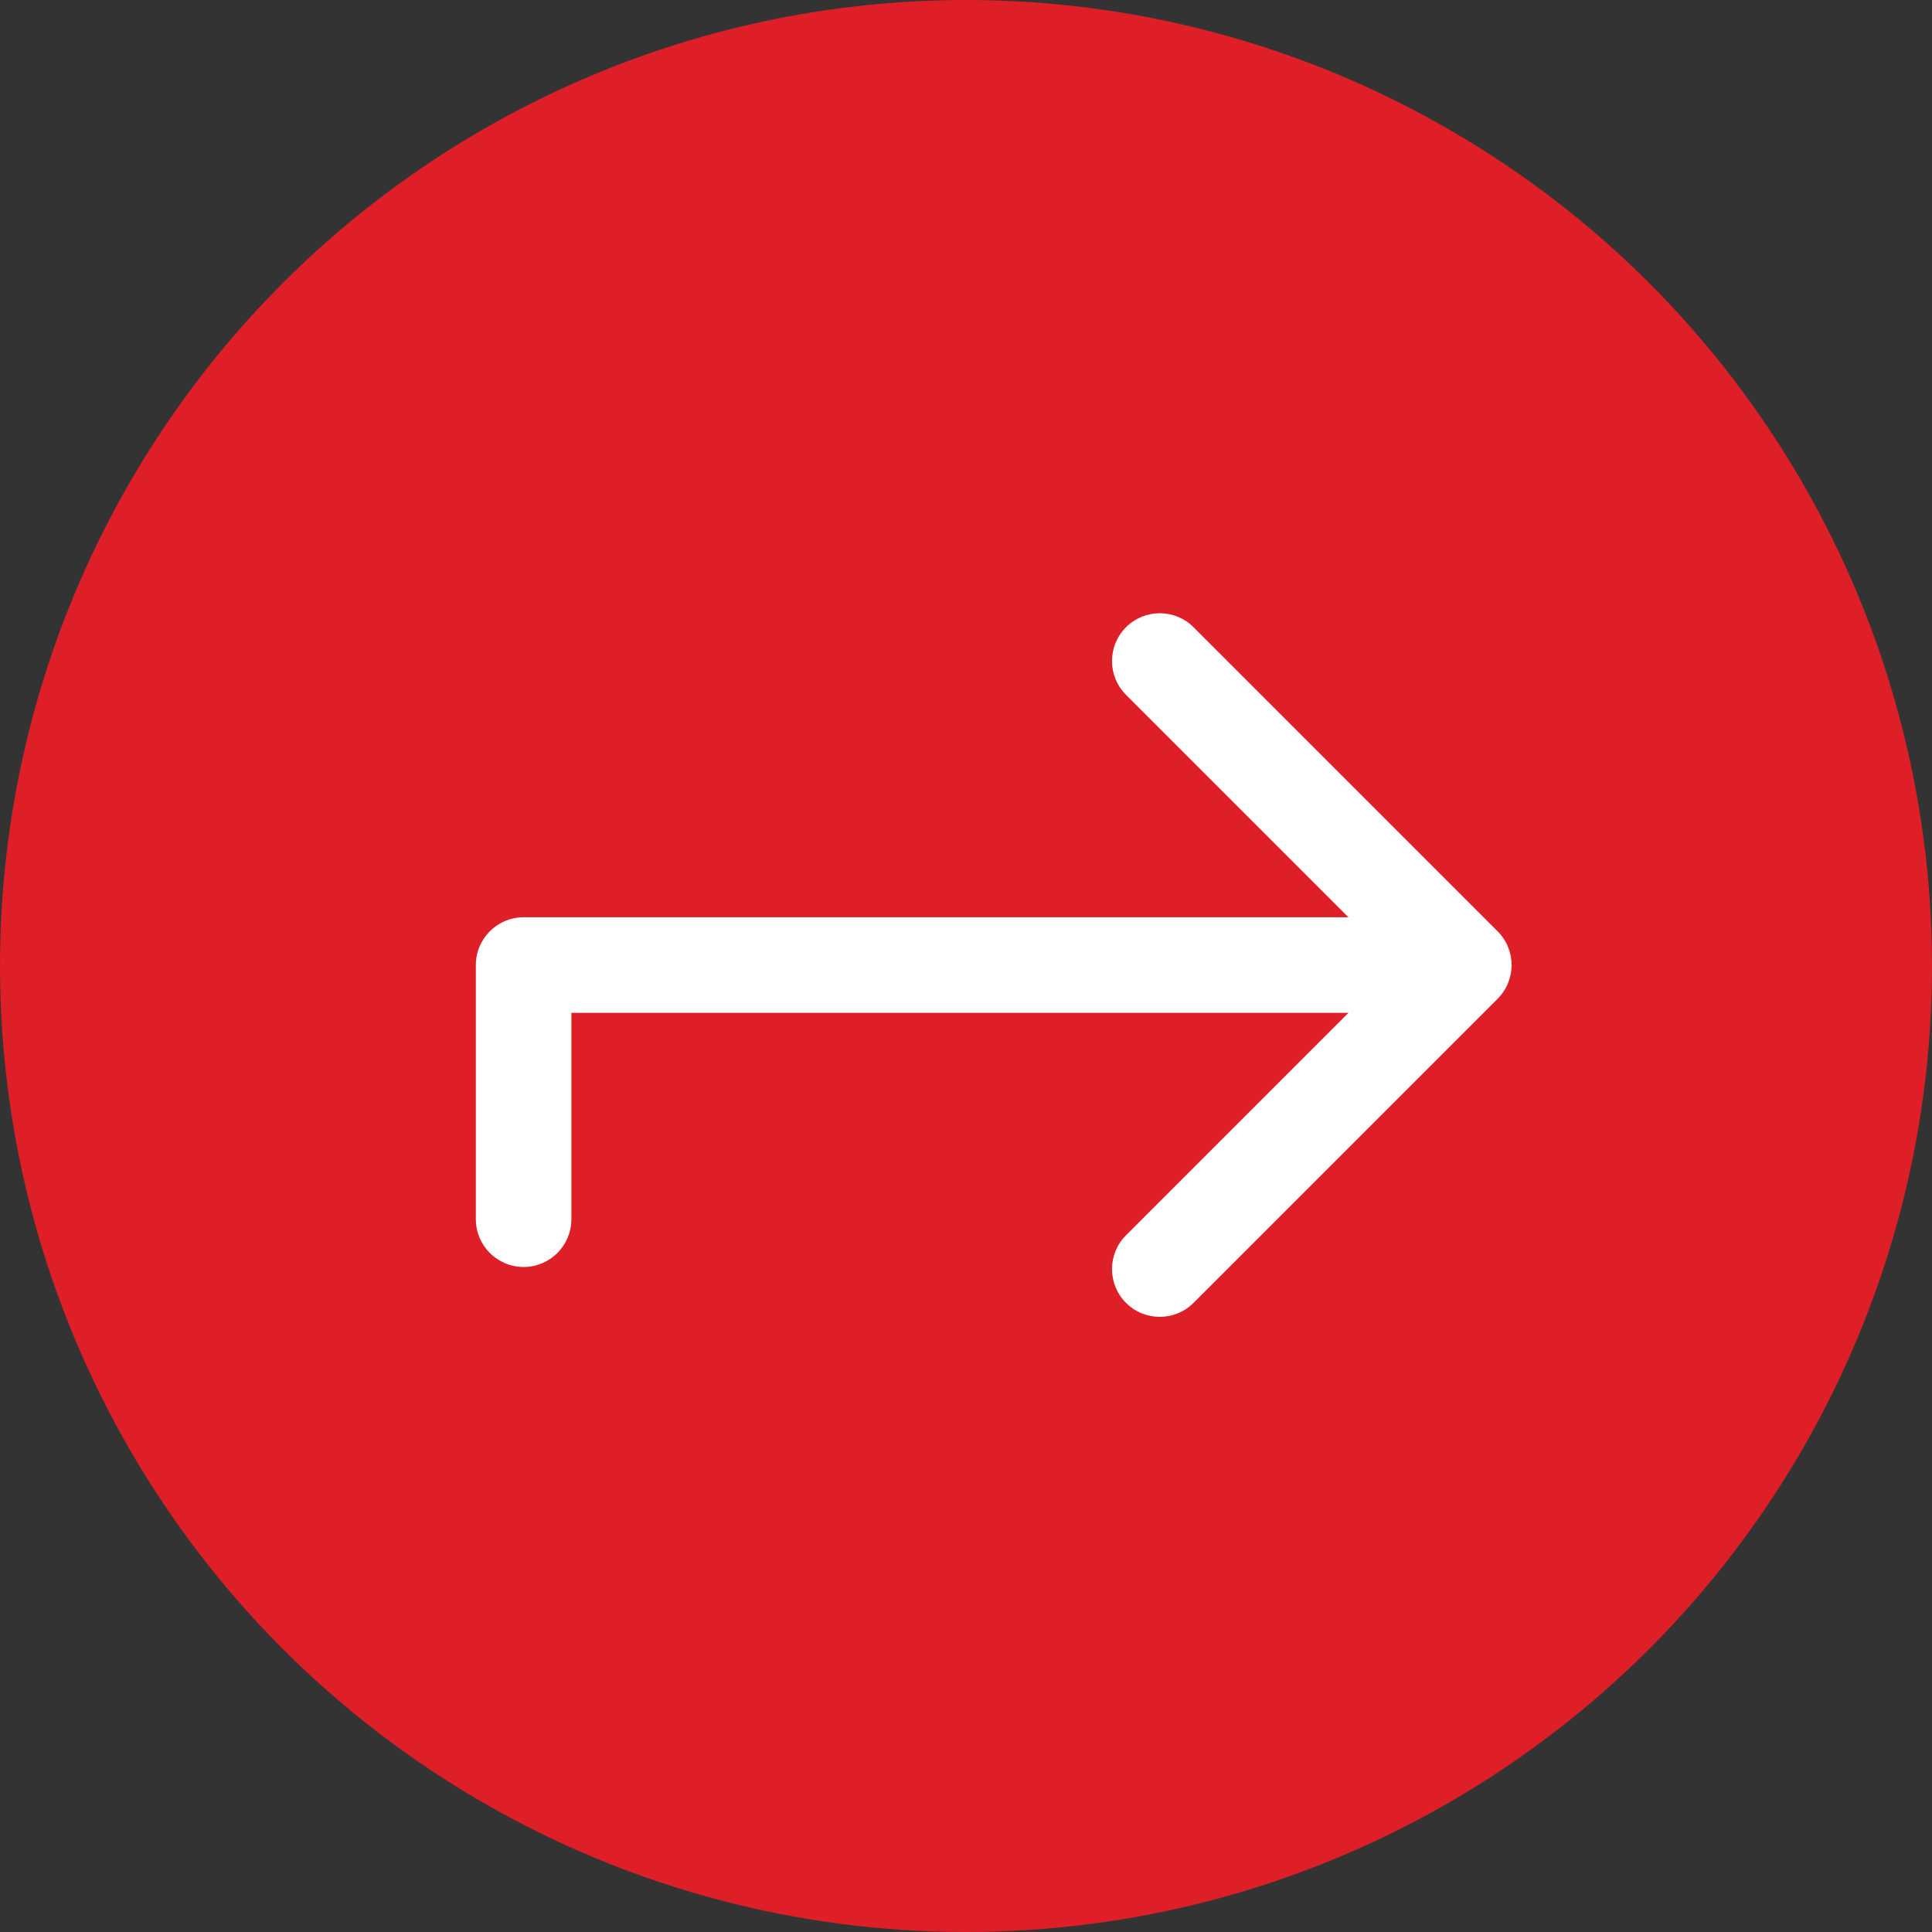<?xml version="1.0" encoding="UTF-8"?> <svg xmlns="http://www.w3.org/2000/svg" width="1011" height="1011" viewBox="0 0 1011 1011" fill="none"><rect x="0" y="0" width="1011" height="1011" fill="#333333" stroke="none"/> <circle cx="505.5" cy="505.5" r="504.5" fill="#DE1F27" stroke="#DE1F27" stroke-width="2"></circle> <mask id="mask0_1677:7852" style="mask-type:alpha" maskUnits="userSpaceOnUse" x="0" y="0" width="1011" height="1011"> <circle cx="505.5" cy="505.5" r="504.5" fill="#DE1F27" stroke="#DE1F27" stroke-width="2"></circle> </mask> <g mask="url(#mask0_1677:7852)"> <path d="M249 638C249 651.807 260.193 663 274 663C287.807 663 299 651.807 299 638H249ZM274 505V480C260.193 480 249 491.193 249 505H274ZM783.678 522.678C793.441 512.915 793.441 497.085 783.678 487.322L624.579 328.223C614.816 318.46 598.986 318.46 589.223 328.223C579.46 337.986 579.46 353.816 589.223 363.579L730.645 505L589.223 646.421C579.46 656.184 579.46 672.014 589.223 681.777C598.986 691.54 614.816 691.54 624.579 681.777L783.678 522.678ZM299 638V505H249V638H299ZM274 530H766V480H274V530Z" fill="white"></path> </g> </svg> 